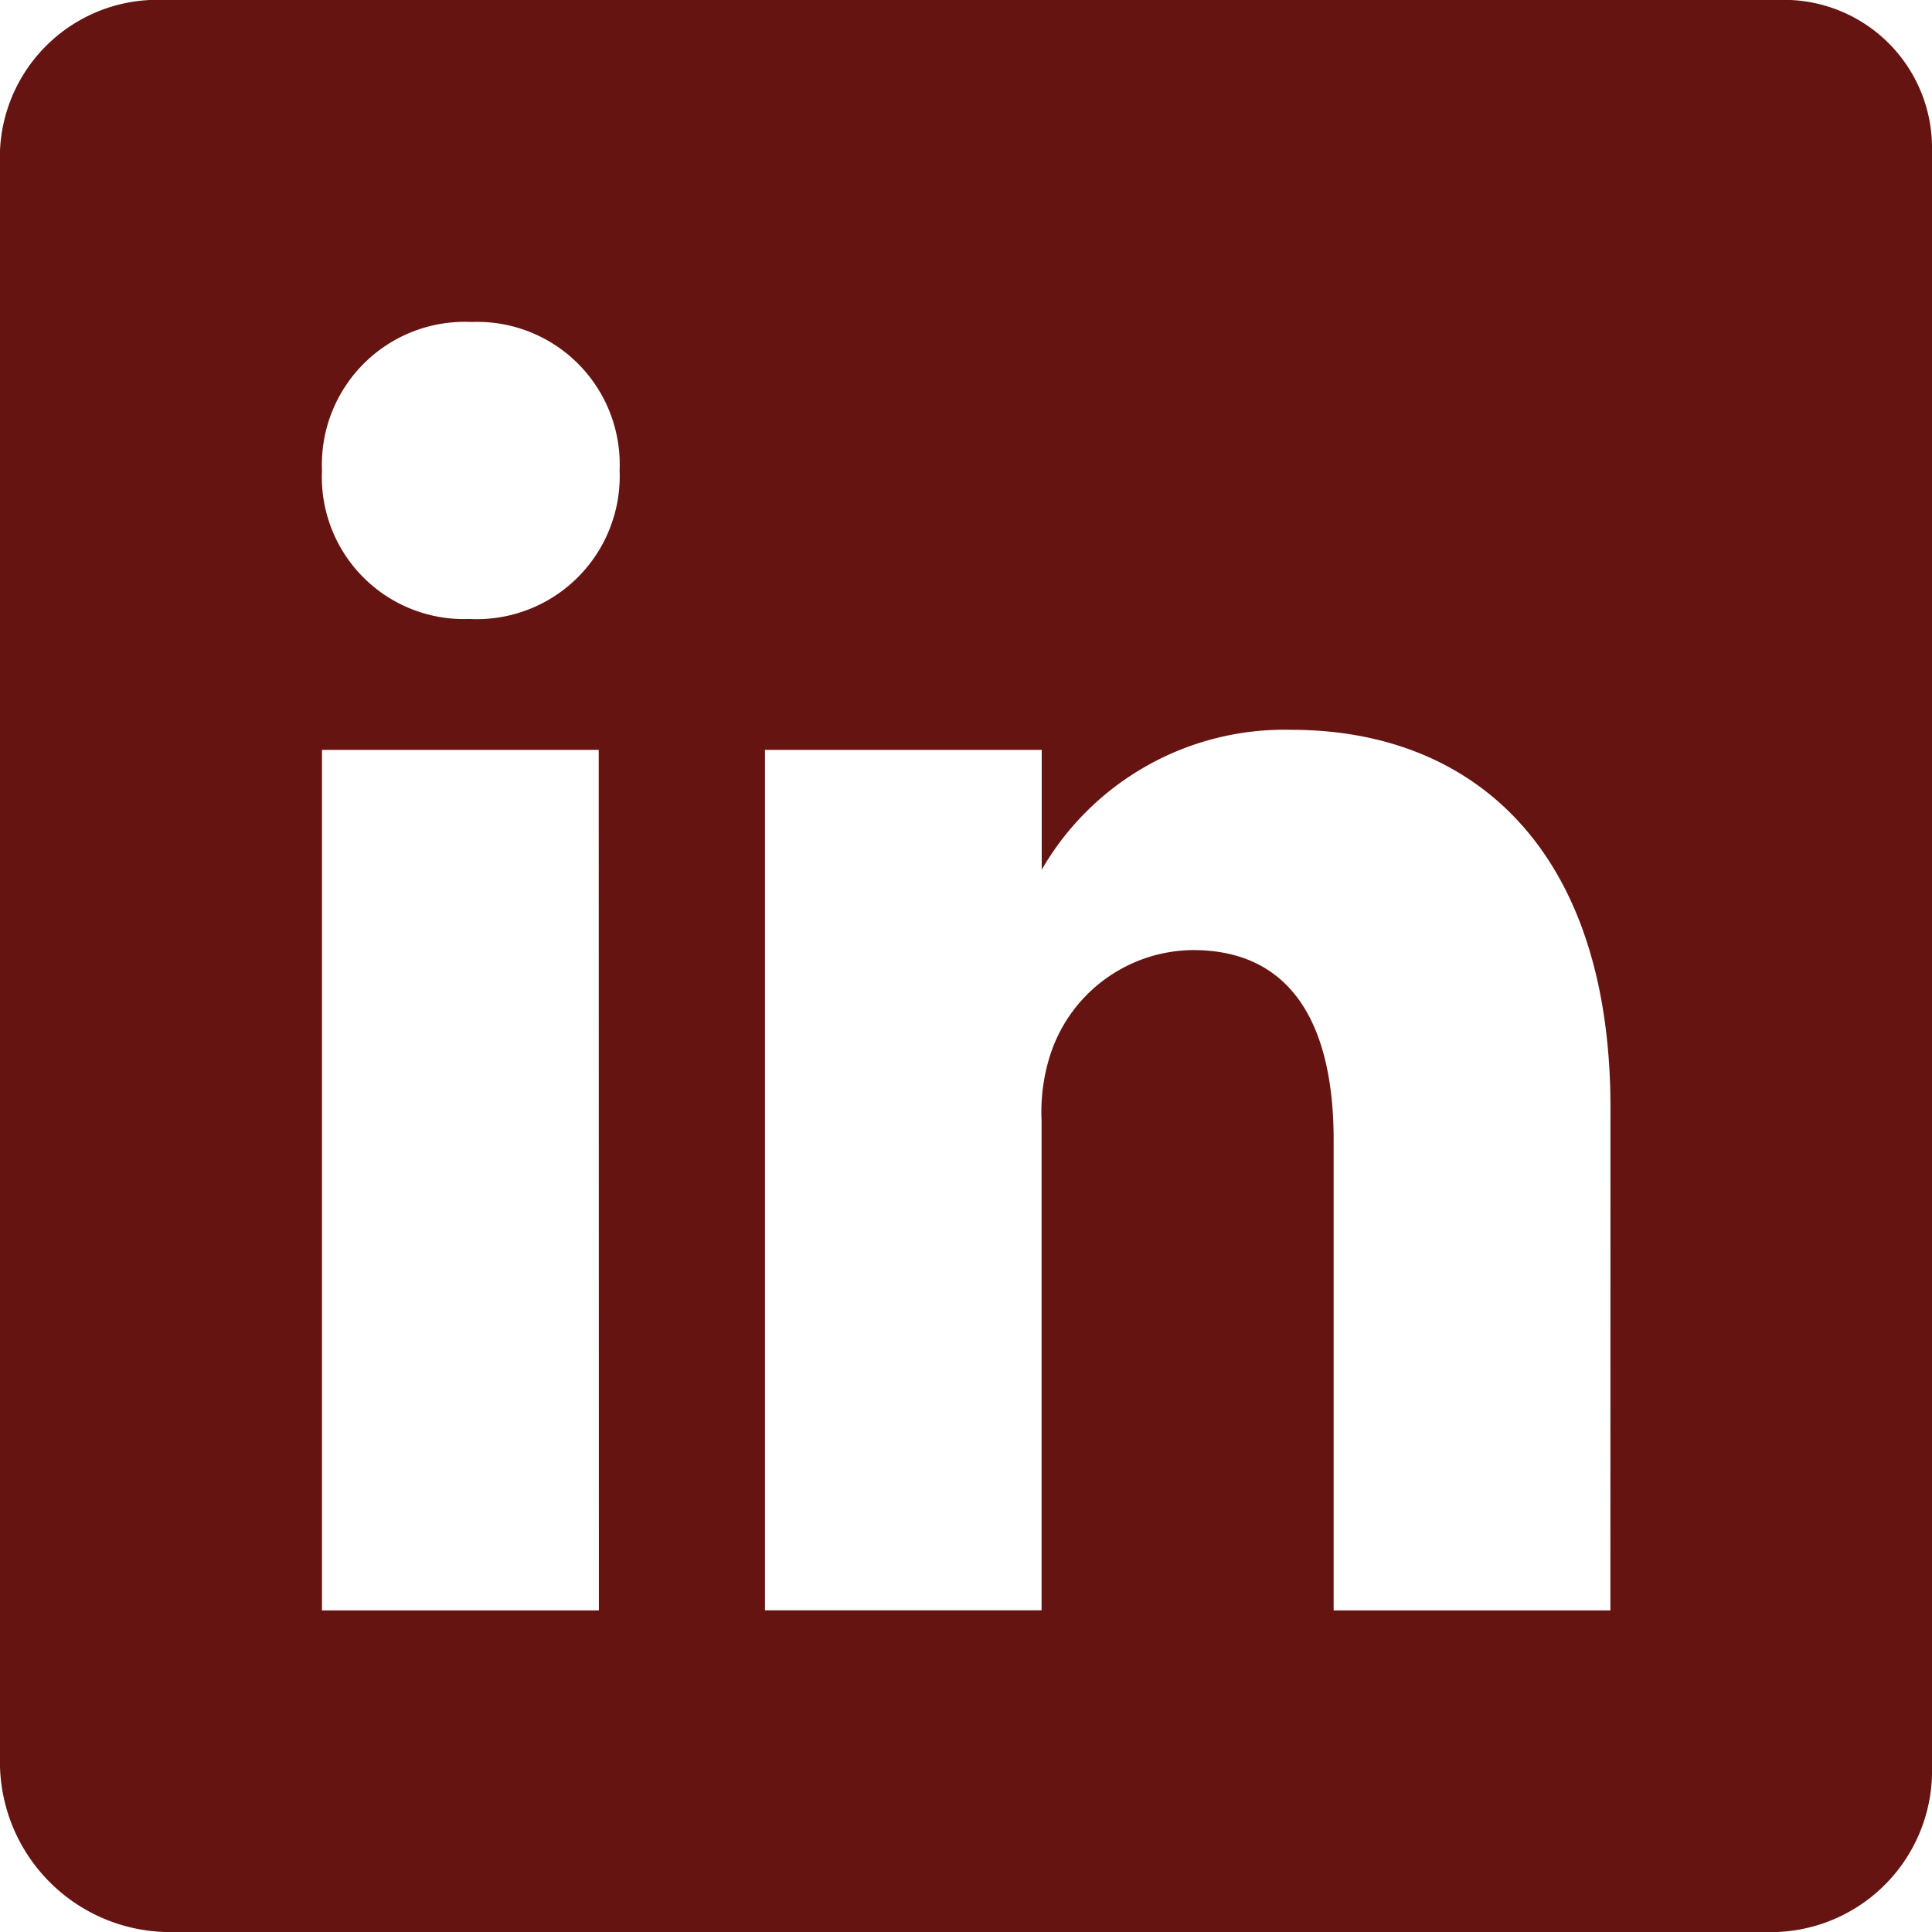 <?xml version="1.0" encoding="UTF-8"?> <svg xmlns="http://www.w3.org/2000/svg" id="Icon_ion-logo-linkedin" data-name="Icon ion-logo-linkedin" width="26.102" height="26.102" viewBox="0 0 26.102 26.102"><path id="Icon_ion-logo-linkedin-2" data-name="Icon ion-logo-linkedin" d="M26.265,2.25H4.48A2.129,2.129,0,0,0,2.25,4.283V26.115a2.3,2.3,0,0,0,2.23,2.237H26.258a2.18,2.18,0,0,0,2.094-2.237V4.283A2,2,0,0,0,26.265,2.25ZM10.341,24.007H6.6V12.381h3.739ZM8.6,10.613H8.574A1.919,1.919,0,0,1,6.6,8.607,1.931,1.931,0,0,1,8.621,6.6a1.926,1.926,0,0,1,2,2.005A1.932,1.932,0,0,1,8.6,10.613ZM24.007,24.007H20.268V17.65c0-1.523-.544-2.564-1.9-2.564a2.045,2.045,0,0,0-1.917,1.38,2.519,2.519,0,0,0-.129.918v6.622H12.585V12.381h3.739V14a3.787,3.787,0,0,1,3.372-1.89c2.455,0,4.312,1.618,4.312,5.106Z" transform="translate(-2.25 -2.25)" fill="#651411"></path></svg> 